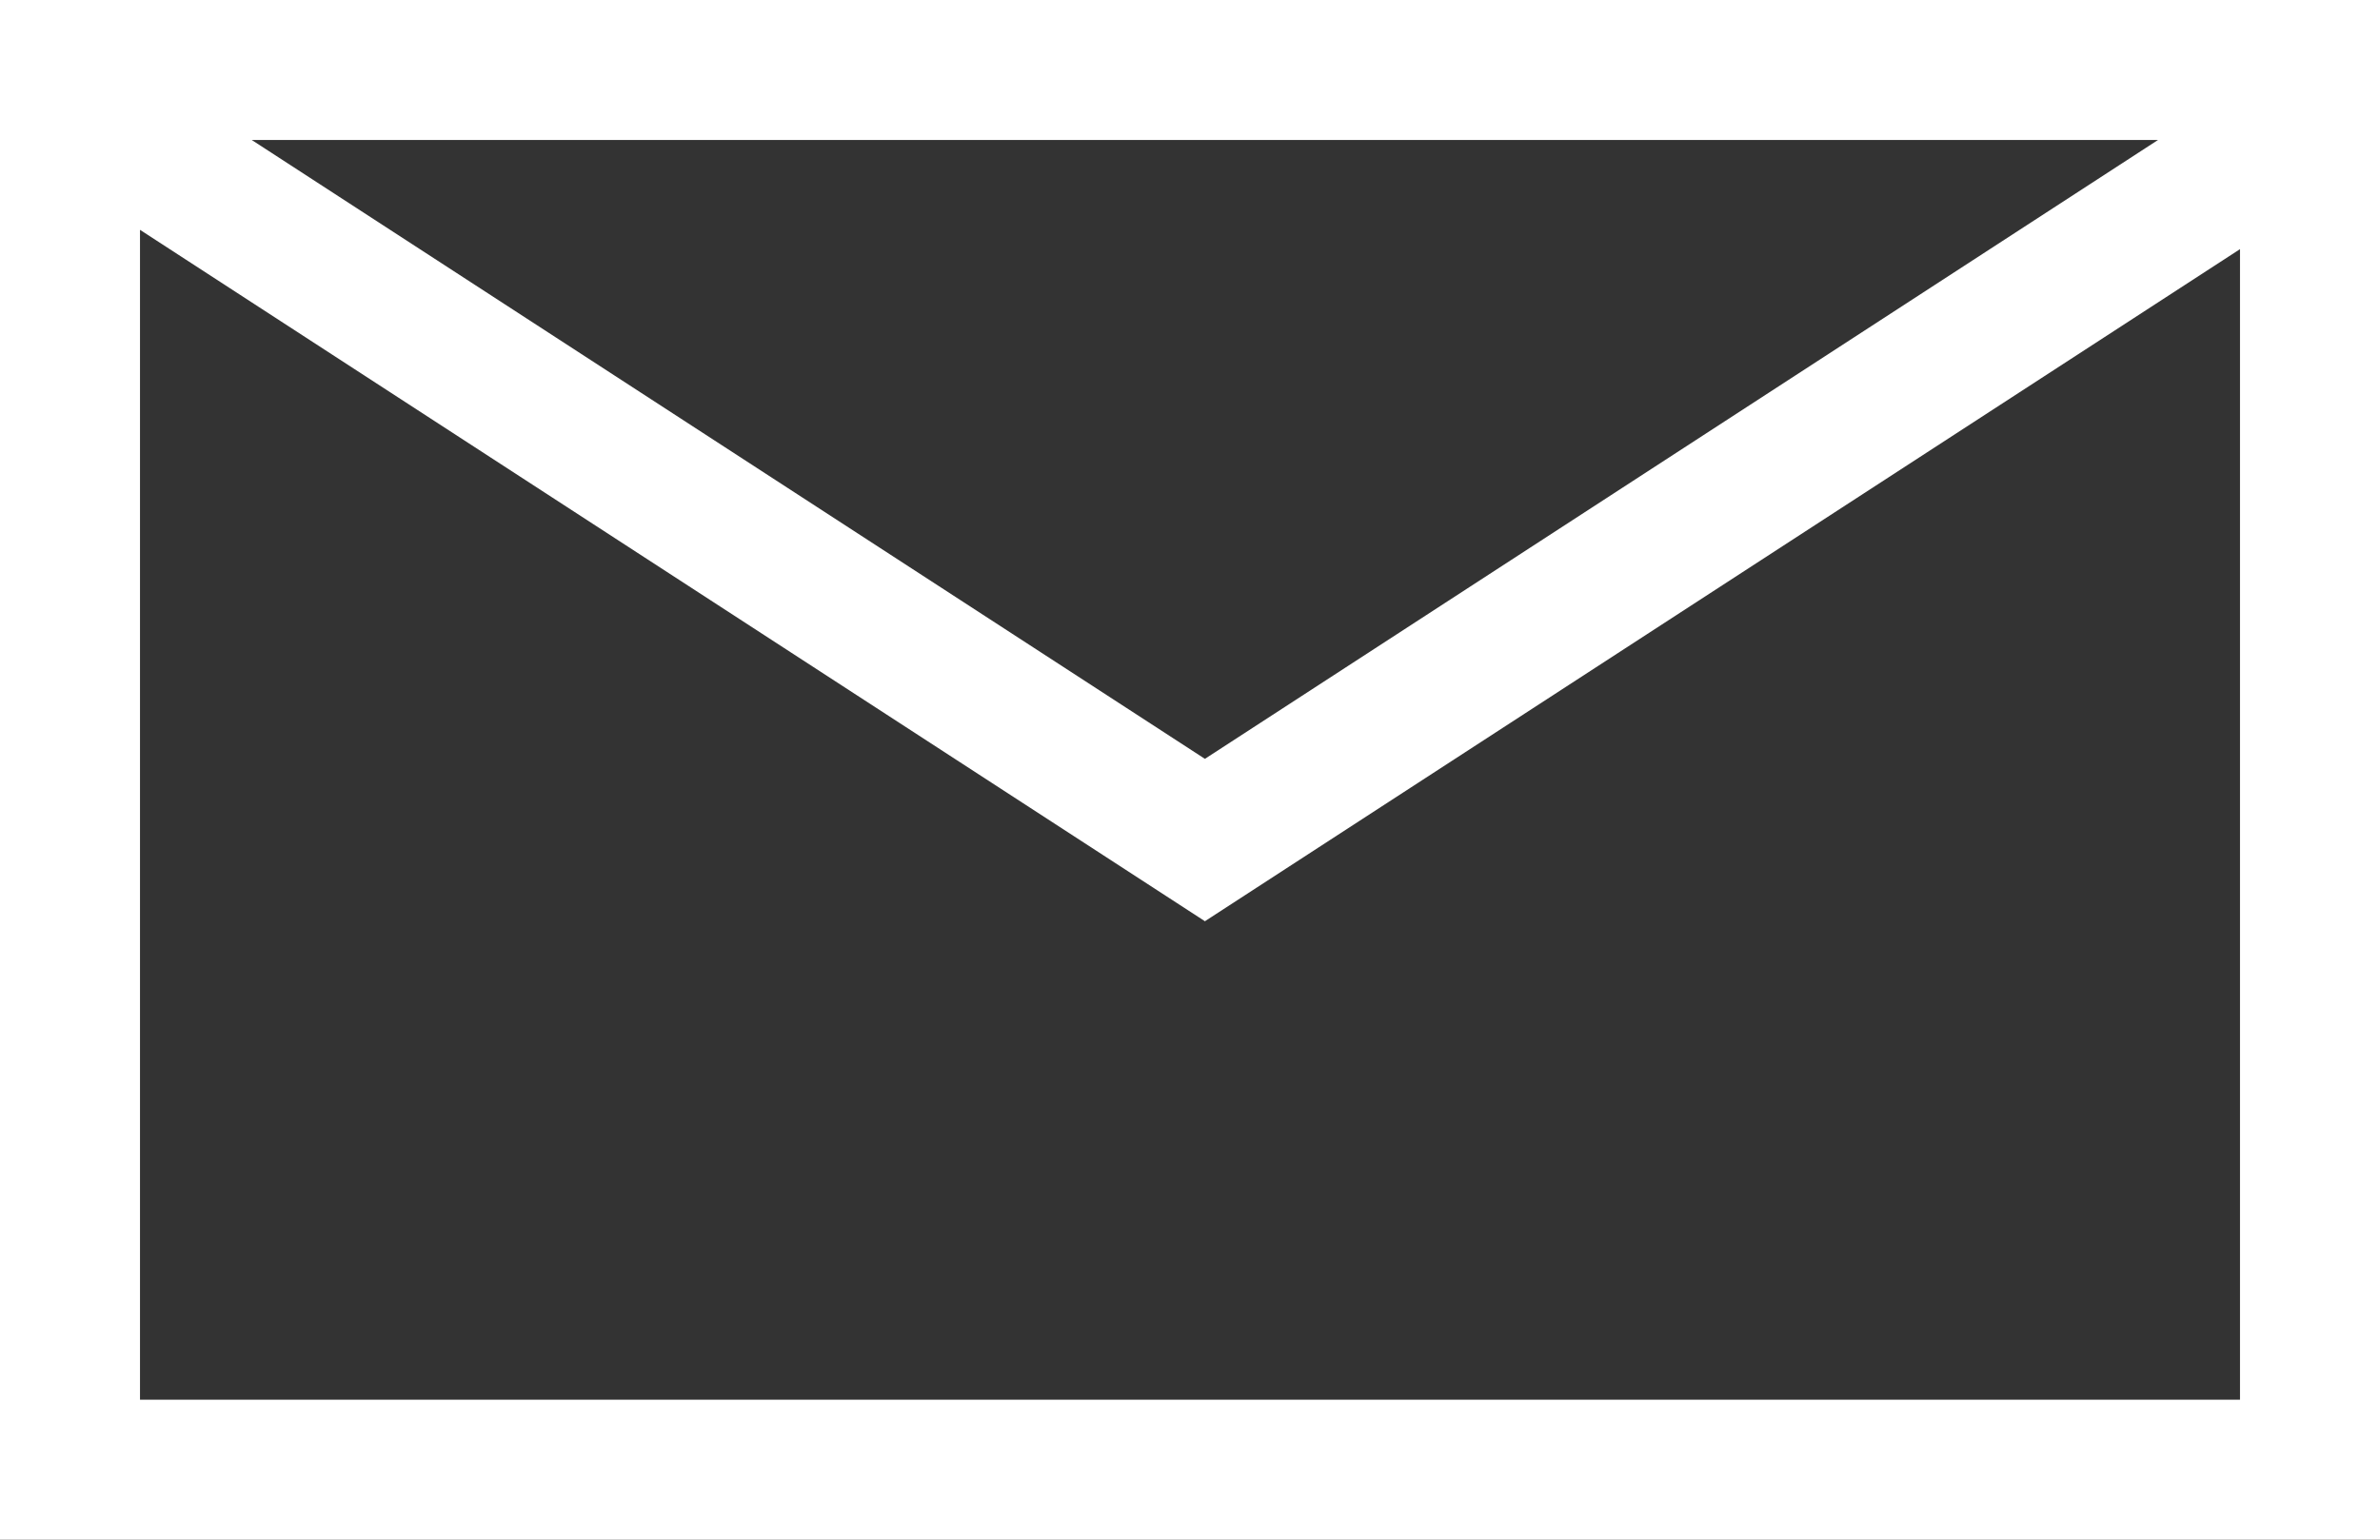 <?xml version="1.0" encoding="UTF-8"?>
<svg width="34px" height="22px" viewBox="0 0 34 22" version="1.1" xmlns="http://www.w3.org/2000/svg" xmlns:xlink="http://www.w3.org/1999/xlink">
    <rect x="0" y="0" width="34" height="22" fill="#333333" stroke="none"/>
    <title>04ADA5C9-D6B0-4488-99DA-3606CA1E48A8</title>
    <g id="D-sport" stroke="none" stroke-width="1" fill="none" fill-rule="evenodd">
        <g id="Homepage-V2" transform="translate(-644, -2981)" fill="#FFFFFF" fill-rule="nonzero">
            <g id="Footer" transform="translate(0, 2810)">
                <g transform="translate(0, 122)" id="Kontakt">
                    <g transform="translate(352, 40)">
                        <path d="M326,9 L326,31 L292,31 L292,9 L326,9 Z M294,12.284 L294,29 L324,29 L324,12.56 L309.218,22.16 L309.216,22.165 L294,12.284 Z M322.829,11 L295.596,11 L309.213,19.843 L322.829,11 Z" id="Shape-Copy"></path>
                    </g>
                </g>
            </g>
        </g>
    </g>
</svg>
